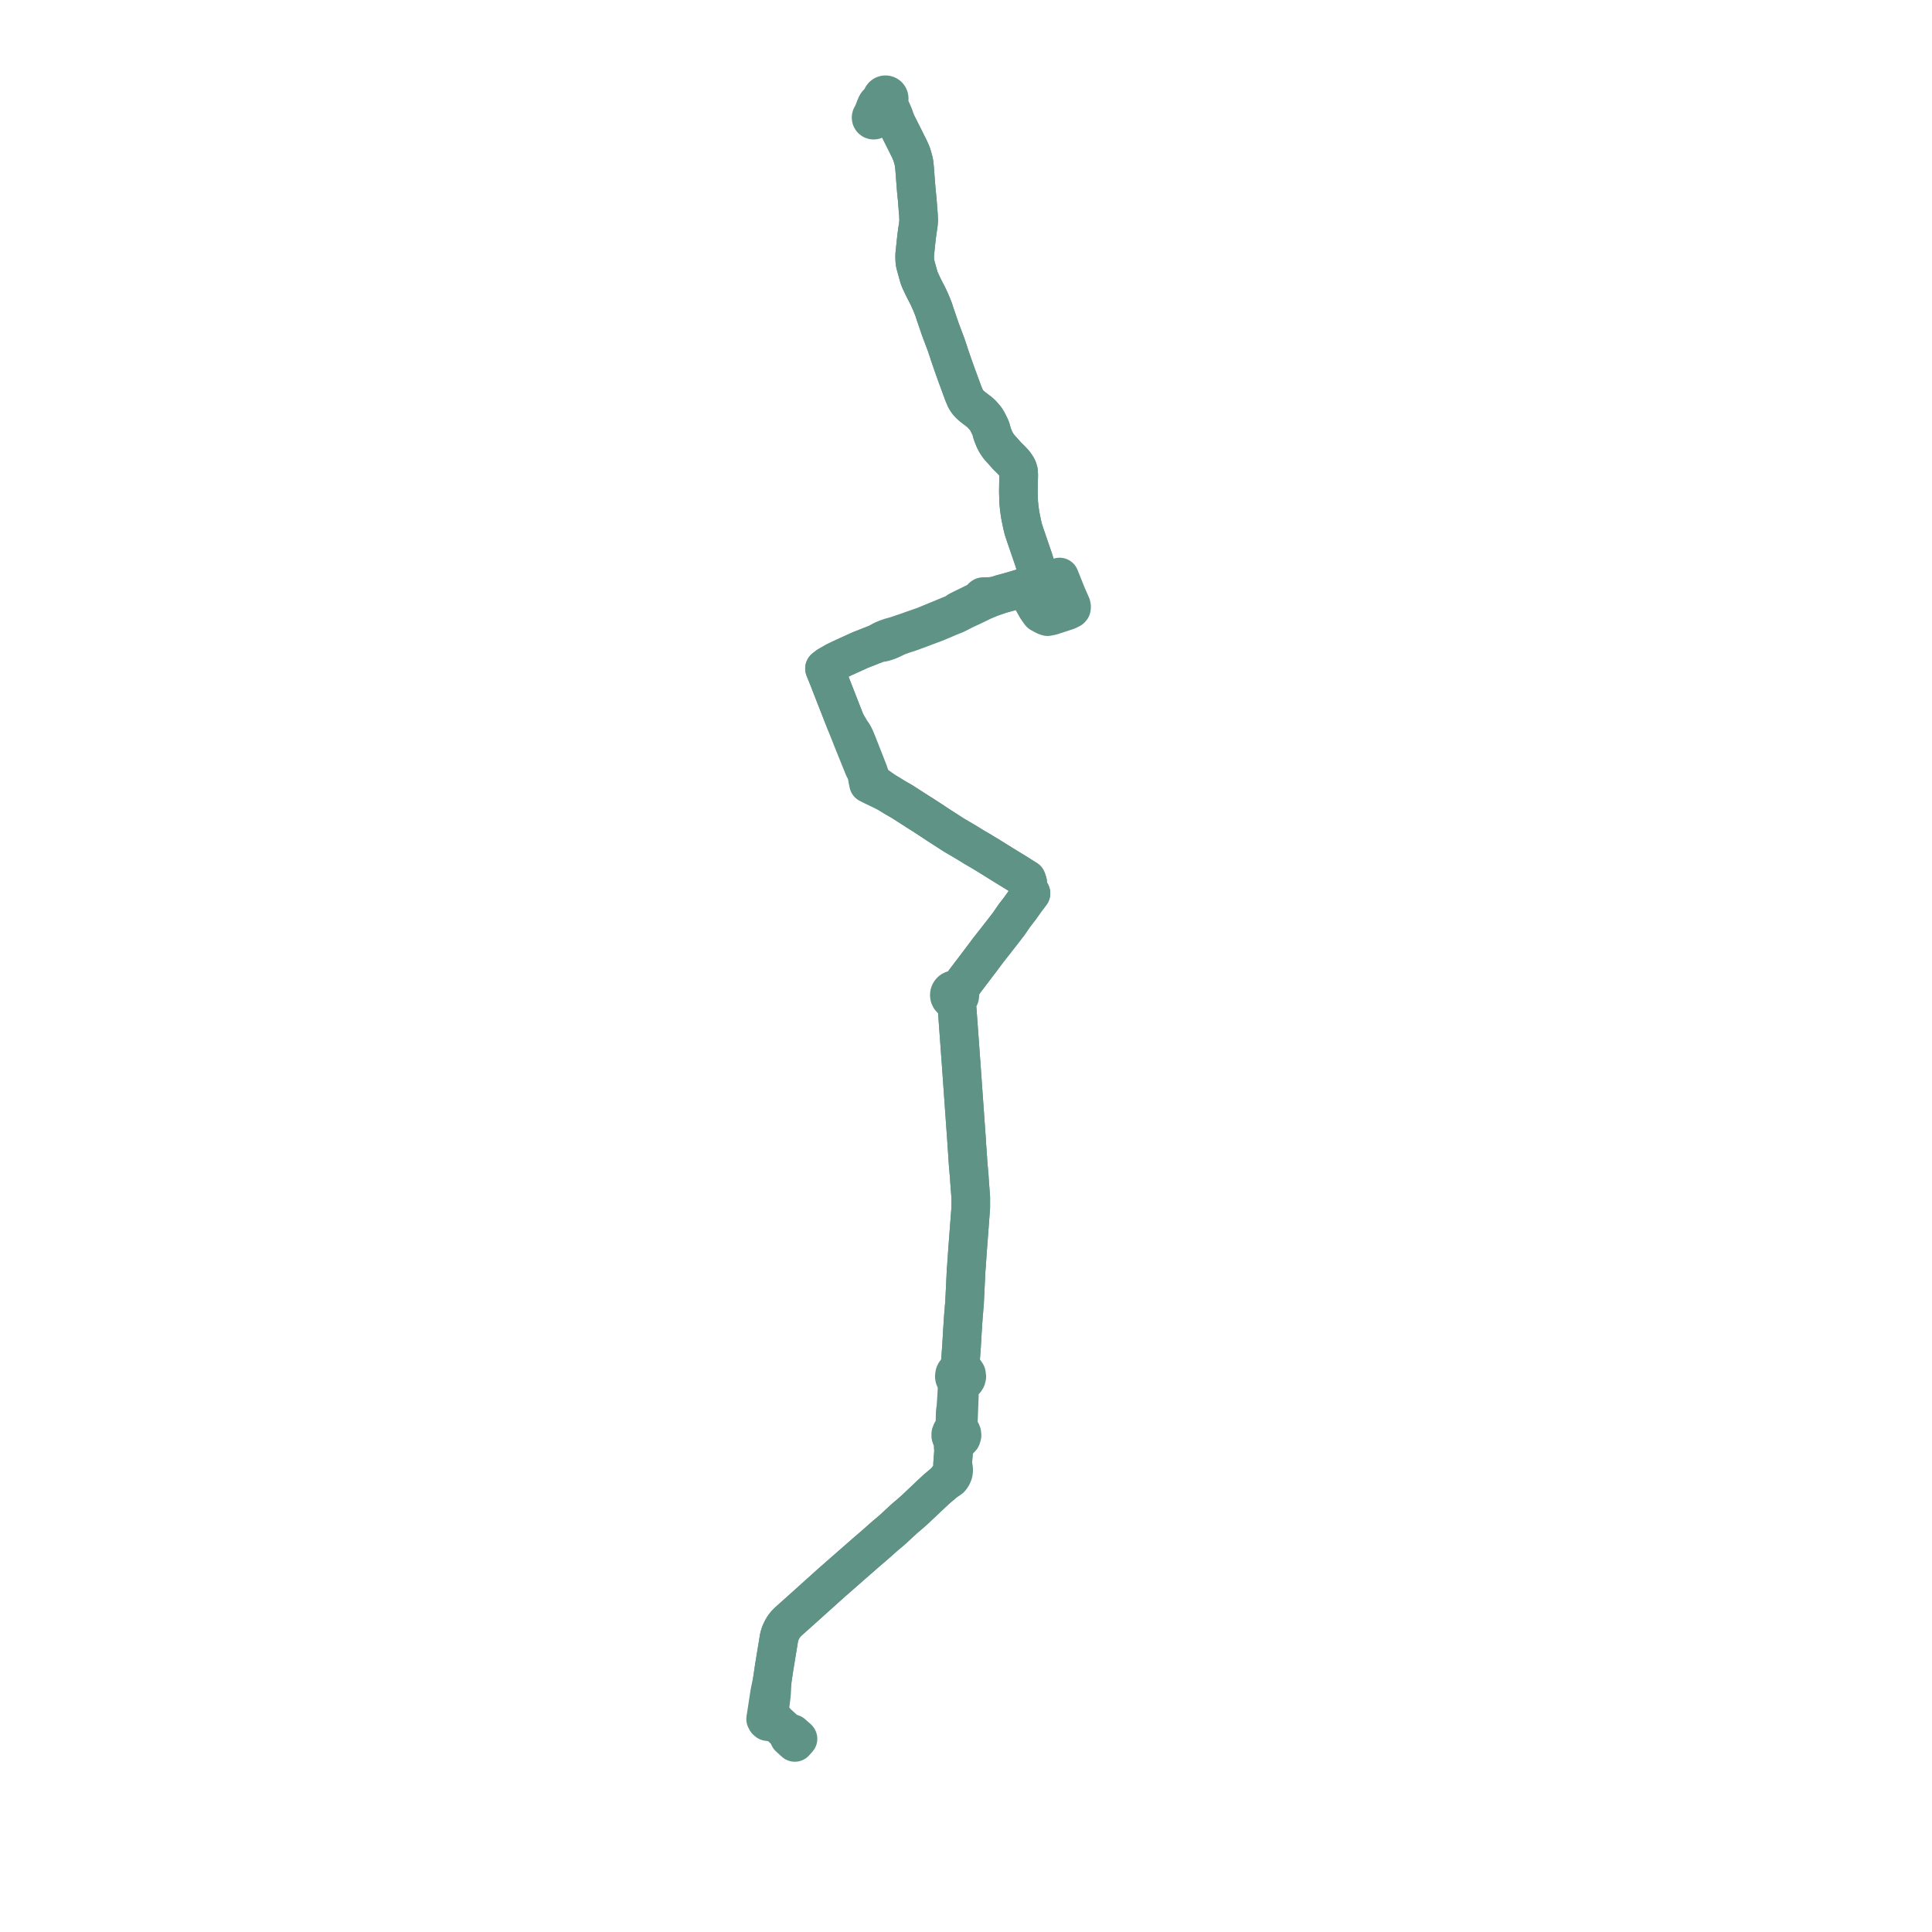     
<svg width="407.641" height="407.641" version="1.1"
     xmlns="http://www.w3.org/2000/svg">

  <title>Plan de ligne</title>
  <desc>Du 2024-09-02 au 9999-01-01</desc>

<path d='M 184.875 22.449 L 185.239 22.068 L 185.594 21.769 L 186.323 21.385 L 186.482 21.492 L 186.662 21.557 L 186.89 21.879 L 187.076 22.306 L 187.526 23.425 L 187.803 23.945 L 188.006 24.321 L 188.206 24.689 L 189.188 26.078 L 189.491 26.652 L 190.746 29.148 L 191.892 31.448 L 192.317 32.415 L 192.52 33.066 L 192.716 33.761 L 192.854 34.366 L 192.965 35.394 L 193.034 36.24 L 193.074 36.738 L 193.097 37.136 L 193.337 40.177 L 193.542 42.192 L 193.607 43.078 L 193.687 44.151 L 193.786 45.319 L 193.81 45.903 L 193.84 46.496 L 193.767 47.364 L 193.577 48.635 L 193.406 49.869 L 193.227 51.518 L 193.061 53.15 L 193.006 53.638 L 192.989 54.128 L 193.015 54.955 L 193.089 55.573 L 193.222 56.074 L 193.587 57.405 L 193.896 58.498 L 194.07 58.978 L 194.312 59.506 L 194.709 60.364 L 195.182 61.308 L 195.599 62.096 L 195.863 62.636 L 196.081 63.115 L 196.336 63.669 L 196.548 64.171 L 196.973 65.232 L 197.351 66.403 L 197.604 67.123 L 197.977 68.233 L 198.091 68.535 L 198.216 68.912 L 198.39 69.429 L 198.698 70.257 L 198.769 70.444 L 199.608 72.667 L 200.201 74.424 L 200.284 74.711 L 201.044 76.928 L 201.955 79.48 L 202.093 79.836 L 202.626 81.291 L 203.234 82.953 L 203.379 83.311 L 203.732 84.137 L 204.096 84.706 L 204.435 85.131 L 205.086 85.736 L 206.331 86.691 L 206.68 86.946 L 207.121 87.356 L 207.518 87.791 L 207.971 88.329 L 207.989 88.359 L 208.3 88.863 L 208.607 89.453 L 209.03 90.329 L 209.376 91.573 L 209.839 92.734 L 210.129 93.288 L 210.406 93.741 L 210.821 94.318 L 211.433 94.993 L 212.54 96.24 L 213.343 97.02 L 213.973 97.703 L 214.471 98.388 L 214.593 98.621 L 214.71 98.845 L 214.895 99.442 L 214.941 100.254 L 214.928 100.769 L 214.897 102.039 L 214.871 103.662 L 214.904 104.826 L 214.934 106.02 L 215.023 106.811 L 215.062 107.237 L 215.082 107.376 L 215.134 107.745 L 215.205 108.245 L 215.262 108.649 L 215.404 109.361 L 215.65 110.557 L 215.882 111.561 L 216.215 112.58 L 216.593 113.704 L 217.247 115.607 L 217.748 117.063 L 218.079 118.025 L 218.574 119.639 L 218.8 120.403 L 219.223 121.909 L 219.435 122.795 L 219.595 123.466 L 219.888 124.694 L 220.396 126.821 L 220.695 128.072 L 220.409 128.472 L 220.299 128.556 L 219.93 128.713 L 219.611 128.728 L 219.222 128.607 L 218.721 128.213 L 218.529 127.863 L 217.754 126.482 L 216.685 124.753 L 216.52 124.49 L 216.274 124.295 L 215.915 124.175 L 215.488 124.13 L 213.73 124.658 L 211.08 125.392 L 210.269 125.675 L 209.054 125.83 L 208.838 125.86 L 207.825 125.882 L 207.418 125.89 L 207.211 126.037 L 207.024 126.276 L 206.898 126.514 L 206.751 126.632 L 206.185 126.931 L 205.436 127.29 L 205.038 127.49 L 204.546 127.738 L 203.526 128.227 L 203.31 128.33 L 202.669 128.656 L 202.161 128.915 L 201.67 129.32 L 201.502 129.39 L 200.635 129.748 L 197.791 130.922 L 195.859 131.718 L 195.002 132.072 L 192.742 132.861 L 191.314 133.369 L 189.722 133.908 L 189.112 134.118 L 188.307 134.341 L 187.863 134.464 L 187.07 134.739 L 186.211 135.098 L 185.317 135.628 L 184.771 135.875 L 181.521 137.156 L 179.499 138.076 L 179.104 138.256 L 178.001 138.757 L 176.338 139.546 L 174.614 140.537 L 173.968 141.054 L 174.133 141.476 L 174.954 143.507 L 175.294 144.395 L 177.885 151.021 L 178.433 152.416 L 178.708 153.114 L 179.185 154.322 L 179.381 154.818 L 179.412 154.898 L 179.879 156.081 L 180.004 156.39 L 181.41 159.867 L 182.241 161.921 L 182.73 162.895 L 182.925 163.631 L 183.008 164.047 L 183.045 164.234 L 183.072 164.423 L 183.105 164.605 L 183.262 165.358 L 183.514 165.484 L 184.284 165.873 L 184.571 166.01 L 184.873 166.154 L 187.162 167.245 L 187.421 167.401 L 188.949 168.335 L 190.314 169.115 L 192.798 170.711 L 193.518 171.174 L 194.004 171.487 L 194.566 171.83 L 196.731 173.24 L 197.725 173.905 L 200.5 175.693 L 200.73 175.843 L 201.24 176.173 L 201.8 176.5 L 203.161 177.299 L 203.566 177.534 L 205.523 178.734 L 205.635 178.803 L 205.796 178.902 L 206.637 179.38 L 207.207 179.724 L 207.942 180.167 L 208.725 180.64 L 210.518 181.758 L 211.374 182.291 L 214.61 184.278 L 215.346 184.75 L 215.783 185.021 L 216.59 185.521 L 216.759 185.98 L 216.845 186.307 L 216.845 186.503 L 216.795 186.955 L 216.855 187.422 L 217.025 187.856 L 217.093 187.974 L 217.291 188.234 L 217.528 188.493 L 216.237 190.206 L 216.034 190.516 L 216.007 190.551 L 215.145 191.746 L 214.641 192.399 L 214.054 193.158 L 213.526 193.927 L 212.85 194.913 L 211.228 197.016 L 210.547 197.885 L 210.103 198.451 L 208.475 200.527 L 206.789 202.782 L 206.415 203.269 L 206.045 203.762 L 205.475 204.513 L 204.826 205.366 L 204.407 205.917 L 203.663 206.895 L 203.235 207.509 L 202.563 208.351 L 202.3 208.687 L 202.047 209.02 L 201.843 208.908 L 201.62 208.842 L 201.41 208.823 L 201.2 208.845 L 200.998 208.907 L 200.811 209.006 L 200.646 209.139 L 200.509 209.301 L 200.405 209.486 L 200.336 209.689 L 200.306 209.983 L 200.332 210.148 L 200.352 210.276 L 200.472 210.545 L 200.709 210.82 L 201.02 211.005 L 201.374 211.079 L 201.733 211.034 L 201.985 213.262 L 202.023 213.854 L 202.816 224.731 L 203.123 229.064 L 203.15 229.44 L 203.693 237.099 L 203.783 238.353 L 203.868 239.568 L 203.989 241.272 L 203.986 241.534 L 204.062 242.416 L 204.077 242.608 L 204.283 245.711 L 204.375 246.697 L 204.401 247.095 L 204.491 248.026 L 204.544 248.882 L 204.575 249.349 L 204.827 252.642 L 204.823 254.841 L 204.149 263.758 L 203.921 267.081 L 203.909 267.258 L 203.847 267.942 L 203.836 268.165 L 203.708 270.882 L 203.511 274.928 L 203.502 275.1 L 203.413 275.974 L 203.376 276.553 L 203.282 277.604 L 203.205 278.716 L 203.079 280.642 L 202.875 284.094 L 202.599 287.796 L 202.469 288.314 L 202.277 289.079 L 201.962 289.229 L 201.696 289.459 L 201.538 289.667 L 201.435 289.901 L 201.359 290.41 L 201.411 290.736 L 201.516 290.989 L 201.693 291.237 L 201.908 291.439 L 201.983 292.058 L 201.965 292.406 L 201.864 294.366 L 201.681 297.114 L 201.555 297.887 L 201.53 298.742 L 201.499 299.801 L 201.489 300.147 L 201.466 300.947 L 201.478 301.391 L 201.484 301.587 L 201.113 301.758 L 200.795 302.083 L 200.608 302.56 L 200.611 302.982 L 200.717 303.302 L 200.964 303.641 L 201.185 303.81 L 201.18 304.207 L 201.143 304.827 L 201.105 305.275 L 201.215 306.005 L 201.008 308.728 L 200.962 309.331 L 200.919 309.93 L 200.86 310.366 L 200.749 310.696 L 200.512 311.174 L 200.005 311.881 L 199.633 312.484 L 199.414 312.663 L 198.793 313.19 L 197.517 314.271 L 197.254 314.516 L 192.989 318.543 L 191.617 319.75 L 191.087 320.182 L 190.572 320.651 L 189.699 321.448 L 188.387 322.677 L 188.078 322.938 L 186.601 324.188 L 184.676 325.895 L 183.167 327.193 L 182.457 327.803 L 176.266 333.23 L 175.242 334.128 L 173.133 336.025 L 169.091 339.662 L 168.365 340.314 L 166.969 341.556 L 166.326 342.133 L 165.776 342.691 L 165.354 343.244 L 165.036 343.786 L 164.649 344.598 L 164.403 345.395 L 164.185 346.712 L 163.804 349.019 L 163.344 351.838 L 162.937 354.569 L 162.417 357.077 L 162.26 358.072 L 162.021 359.635 L 161.873 360.611 L 161.775 361.24 L 161.546 362.71 L 161.718 363.037 L 161.948 363.243 L 162.335 363.298 L 162.787 363.336 L 163.287 363.374 L 163.871 363.474 L 166.194 365.59 L 166.821 366.191 L 166.503 366.551 L 166.614 366.652 L 167.261 367.241 L 167.701 367.641 L 168.055 367.24 L 168.372 366.882 L 168.146 366.677' fill='transparent' stroke='#5f9386' stroke-linecap='round' stroke-linejoin='round' stroke-width='8.153'/><path d='M 168.152 366.682 L 167.173 365.793 L 166.821 366.191 L 166.194 365.59 L 165.356 364.827 L 163.871 363.474 L 163.476 362.964 L 162.987 362.563 L 162.687 362.438 L 162.394 362.373 L 162.088 362.327 L 162.359 360.563 L 162.532 359.43 L 162.586 359.076 L 162.702 358.131 L 162.8 357.096 L 162.937 354.569 L 163.344 351.838 L 163.804 349.019 L 164.403 345.395 L 164.649 344.598 L 165.036 343.786 L 165.354 343.244 L 165.776 342.691 L 166.326 342.133 L 166.969 341.556 L 168.365 340.314 L 169.091 339.662 L 173.133 336.025 L 175.242 334.128 L 176.266 333.23 L 182.457 327.803 L 184.676 325.895 L 186.601 324.188 L 187.507 323.422 L 188.078 322.938 L 188.387 322.677 L 189.699 321.448 L 190.572 320.651 L 191.087 320.182 L 191.617 319.75 L 192.989 318.543 L 197.066 314.693 L 197.254 314.516 L 197.517 314.271 L 198.793 313.19 L 199.414 312.663 L 199.633 312.484 L 200.168 312.199 L 200.545 311.904 L 200.803 311.563 L 200.964 311.254 L 201.12 310.882 L 201.187 310.579 L 201.216 310.207 L 201.199 309.86 L 201.008 308.728 L 201.215 306.005 L 201.461 305.248 L 201.501 304.839 L 201.702 304.128 L 201.835 303.974 L 202.242 303.885 L 202.449 303.774 L 202.843 303.335 L 202.982 302.858 L 202.942 302.438 L 202.813 302.132 L 202.539 301.815 L 202.195 301.619 L 202.163 300.979 L 202.191 300.276 L 202.206 299.905 L 202.248 298.852 L 202.278 298.083 L 202.35 296.22 L 202.418 294.458 L 202.424 293.72 L 202.455 292.774 L 202.506 292.432 L 202.597 292.14 L 202.89 291.672 L 203.302 291.529 L 203.646 291.258 L 203.884 290.888 L 203.99 290.459 L 203.907 289.877 L 203.587 289.387 L 203.315 289.184 L 203.001 289.058 L 202.717 288.581 L 202.668 288.325 L 202.599 287.796 L 202.709 286.331 L 202.875 284.094 L 203.079 280.642 L 203.205 278.716 L 203.282 277.604 L 203.376 276.553 L 203.413 275.974 L 203.502 275.1 L 203.511 274.928 L 203.708 270.882 L 203.836 268.165 L 203.847 267.942 L 203.909 267.258 L 203.921 267.081 L 204.149 263.758 L 204.823 254.841 L 204.827 252.642 L 204.575 249.349 L 204.544 248.882 L 204.491 248.026 L 204.401 247.095 L 204.375 246.697 L 204.283 245.711 L 204.077 242.608 L 204.062 242.416 L 203.986 241.534 L 203.989 241.272 L 203.868 239.568 L 203.783 238.353 L 203.693 237.099 L 203.15 229.44 L 202.93 226.338 L 202.816 224.731 L 202.023 213.854 L 201.985 213.262 L 201.733 211.034 L 202.061 210.874 L 202.32 210.614 L 202.483 210.283 L 202.531 209.917 L 202.461 209.555 L 202.32 209.289 L 202.047 209.02 L 202.3 208.687 L 202.563 208.351 L 203.235 207.509 L 203.663 206.895 L 204.407 205.917 L 204.826 205.366 L 205.475 204.513 L 206.045 203.762 L 206.415 203.269 L 206.789 202.782 L 208.475 200.527 L 210.103 198.451 L 210.547 197.885 L 211.228 197.016 L 212.215 195.737 L 212.85 194.913 L 213.526 193.927 L 214.054 193.158 L 215.145 191.746 L 216.007 190.551 L 216.034 190.516 L 216.237 190.206 L 217.528 188.493 L 217.291 188.234 L 217.093 187.974 L 217.025 187.856 L 216.855 187.422 L 216.795 186.955 L 216.845 186.503 L 216.845 186.307 L 216.759 185.98 L 216.59 185.521 L 216.025 185.171 L 215.783 185.021 L 215.346 184.75 L 214.61 184.278 L 211.374 182.291 L 210.518 181.758 L 208.725 180.64 L 207.942 180.167 L 207.207 179.724 L 206.637 179.38 L 205.796 178.902 L 205.635 178.803 L 205.523 178.734 L 203.566 177.534 L 203.161 177.299 L 201.8 176.5 L 201.24 176.173 L 200.73 175.843 L 200.5 175.693 L 197.725 173.905 L 196.731 173.24 L 194.566 171.83 L 194.004 171.487 L 193.518 171.174 L 192.798 170.711 L 190.314 169.115 L 188.949 168.335 L 187.421 167.401 L 187.162 167.245 L 186.553 166.847 L 185.001 165.744 L 184.804 165.607 L 184.244 165.244 L 183.797 164.915 L 183.831 164.69 L 183.666 164.085 L 183.3 163.045 L 183.183 162.714 L 182.401 160.718 L 180.884 156.843 L 180.449 155.8 L 180.057 154.999 L 179.713 154.516 L 179.665 154.448 L 179.536 154.267 L 179.181 153.657 L 178.952 153.265 L 178.433 152.416 L 177.885 151.021 L 177.578 150.236 L 175.294 144.395 L 174.954 143.507 L 174.133 141.476 L 173.968 141.054 L 174.614 140.537 L 176.338 139.546 L 178.001 138.757 L 179.104 138.256 L 181.521 137.156 L 184.771 135.875 L 185.317 135.628 L 185.95 135.589 L 186.364 135.525 L 187.187 135.272 L 188.021 134.932 L 188.478 134.71 L 189.343 134.288 L 190.891 133.738 L 191.386 133.596 L 192.431 133.233 L 192.824 133.086 L 194.949 132.291 L 195.071 132.246 L 197.625 131.291 L 198.149 131.067 L 200.23 130.178 L 201.478 129.677 L 201.617 129.621 L 201.871 129.495 L 202.31 129.279 L 202.821 129.01 L 203.278 128.776 L 203.466 128.68 L 203.939 128.458 L 204.941 128.001 L 206.608 127.198 L 207.327 126.839 L 208.692 126.271 L 208.877 126.193 L 210.269 125.675 L 211.08 125.392 L 213.73 124.658 L 215.488 124.13 L 215.915 124.175 L 216.274 124.295 L 216.52 124.49 L 216.685 124.753 L 217.754 126.482 L 218.529 127.863 L 218.721 128.213 L 218.921 128.527 L 219.218 128.989 L 219.515 129.384 L 220.367 129.846 L 220.656 129.991 L 221.022 130.108 L 221.618 129.987 L 221.89 129.933 L 224.273 129.153 L 225.211 128.846 L 225.912 128.502 L 226.068 128.31 L 226.095 128.039 L 226.033 127.688 L 225.186 125.774 L 224.823 124.889 L 224.713 124.605 L 223.858 122.479 L 223.701 122.088 L 223.567 121.751 L 221.842 122.16 L 221.564 122.225 L 221.346 122.275 L 221.059 122.345 L 220.282 122.526 L 219.729 122.313 L 219.223 121.909 L 218.8 120.403 L 218.574 119.639 L 218.279 118.677 L 218.079 118.025 L 217.748 117.063 L 217.247 115.607 L 216.593 113.704 L 216.215 112.58 L 215.882 111.561 L 215.65 110.557 L 215.404 109.361 L 215.262 108.649 L 215.205 108.245 L 215.134 107.745 L 215.082 107.376 L 215.062 107.237 L 215.023 106.811 L 214.934 106.02 L 214.904 104.826 L 214.871 103.662 L 214.897 102.039 L 214.928 100.769 L 214.941 100.254 L 214.895 99.442 L 214.71 98.845 L 214.593 98.621 L 214.471 98.388 L 213.973 97.703 L 213.343 97.02 L 212.54 96.24 L 211.433 94.993 L 210.821 94.318 L 210.406 93.741 L 210.129 93.288 L 209.839 92.734 L 209.376 91.573 L 209.03 90.329 L 208.607 89.453 L 208.3 88.863 L 207.989 88.359 L 207.971 88.329 L 207.518 87.791 L 207.121 87.356 L 206.68 86.946 L 206.331 86.691 L 205.086 85.736 L 204.435 85.131 L 204.096 84.706 L 203.732 84.137 L 203.379 83.311 L 203.234 82.953 L 202.626 81.291 L 202.093 79.836 L 201.955 79.48 L 201.044 76.928 L 200.284 74.711 L 200.201 74.424 L 199.608 72.667 L 198.769 70.444 L 198.698 70.257 L 198.39 69.429 L 198.216 68.912 L 198.091 68.535 L 197.977 68.233 L 197.604 67.123 L 197.351 66.403 L 196.973 65.232 L 196.548 64.171 L 196.336 63.669 L 196.081 63.115 L 195.863 62.636 L 195.599 62.096 L 195.182 61.308 L 194.709 60.364 L 194.312 59.506 L 194.07 58.978 L 193.896 58.498 L 193.587 57.405 L 193.222 56.074 L 193.089 55.573 L 193.015 54.955 L 192.989 54.128 L 193.006 53.638 L 193.061 53.15 L 193.227 51.518 L 193.406 49.869 L 193.577 48.635 L 193.767 47.364 L 193.84 46.496 L 193.81 45.903 L 193.786 45.319 L 193.687 44.151 L 193.542 42.192 L 193.337 40.177 L 193.097 37.136 L 193.074 36.738 L 193.034 36.24 L 192.965 35.394 L 192.854 34.366 L 192.716 33.761 L 192.52 33.066 L 192.317 32.415 L 191.892 31.448 L 191.558 30.779 L 190.746 29.148 L 189.491 26.652 L 189.188 26.078 L 188.848 25.129 L 188.564 24.332 L 187.923 22.883 L 187.785 22.49 L 187.625 22.072 L 187.593 21.932 L 187.586 21.901 L 187.423 21.303 L 187.522 21.158 L 187.586 20.994 L 187.614 20.791 L 187.589 20.587 L 187.513 20.396 L 187.391 20.232 L 187.278 20.135 L 187.149 20.062 L 186.931 20 L 186.704 20.004 L 186.488 20.074 L 186.301 20.204 L 186.159 20.384 L 186.078 20.578 L 186.051 20.787 L 186.079 20.996 L 185.276 21.662 L 185.048 21.917 L 184.928 22.113 L 184.707 22.626 L 184.54 23.046 L 184.434 23.387 L 184.239 23.782 L 184.1 24.314 L 183.946 24.426 L 183.841 24.585 L 183.795 24.771 L 183.822 24.979 L 183.894 25.108 L 183.924 25.162 L 184.087 25.292 L 184.267 25.348 L 184.454 25.339 L 184.627 25.265 L 184.757 25.145 L 184.842 24.989 L 184.873 24.813 L 184.847 24.637 L 184.741 24.448 L 184.572 24.316 L 184.434 23.387 L 184.54 23.046 L 184.707 22.626 L 184.97 22.35' fill='transparent' stroke='#5f9386' stroke-linecap='round' stroke-linejoin='round' stroke-width='8.153'/>
</svg>

